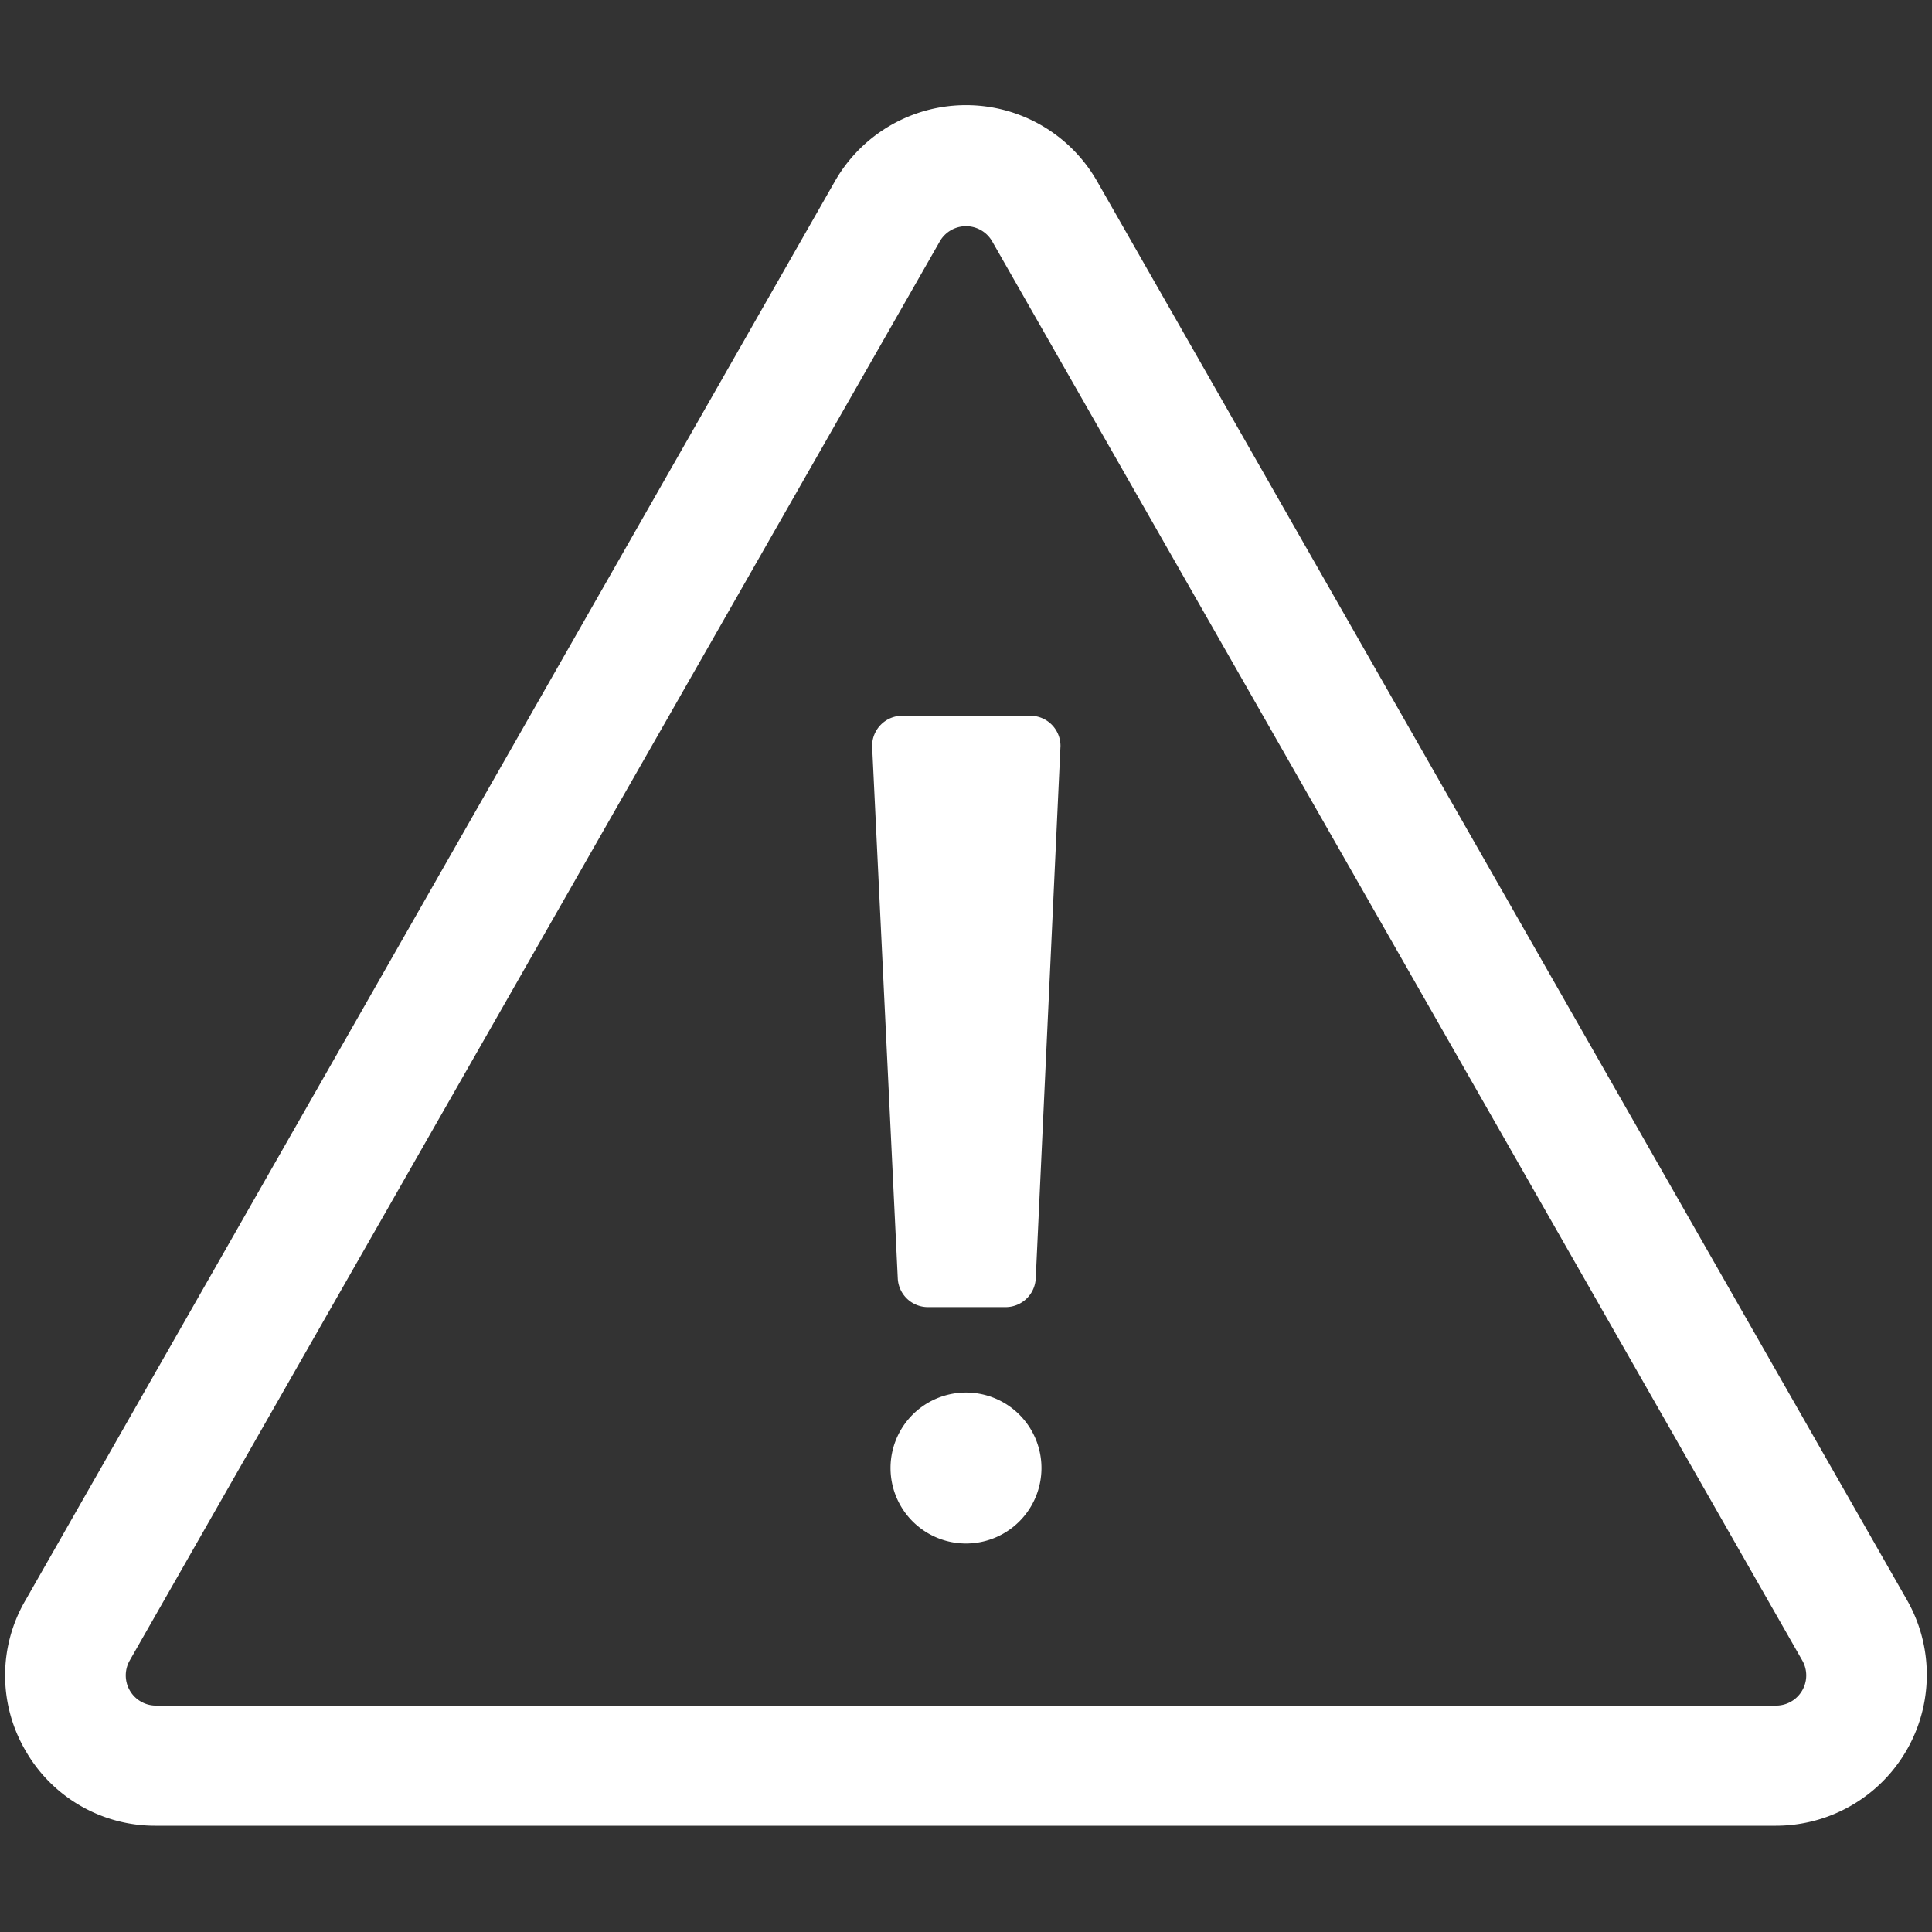 <svg id="レイヤー_1" data-name="レイヤー 1" xmlns="http://www.w3.org/2000/svg" viewBox="0 0 64 64"><rect x="0" y="0" width="64" height="64" fill="#333333" stroke="none"/><defs><style>.cls-1{fill:#fff;}</style></defs><path class="cls-1" d="M58.83,60.48H5.17A4.94,4.94,0,0,1,.85,58a4.93,4.93,0,0,1,0-5L27.66,6a5,5,0,0,1,8.68,0L63.17,53a5,5,0,0,1-4.34,7.48ZM31.13,8,4.3,55a1,1,0,0,0,.87,1.5H58.83A1,1,0,0,0,59.7,55L32.87,8a1,1,0,0,0-1.74,0Z"/><path class="cls-1" d="M29.5,48.63a2.5,2.5,0,1,1,5,0,2.5,2.5,0,1,1-5,0Z"/><path class="cls-1" d="M29.74,42.35l-.85-17.64a1,1,0,0,1,1-1h4.24a1,1,0,0,1,1,1l-.82,17.64a1,1,0,0,1-1,.95H30.74A1,1,0,0,1,29.74,42.35Z"/></svg>